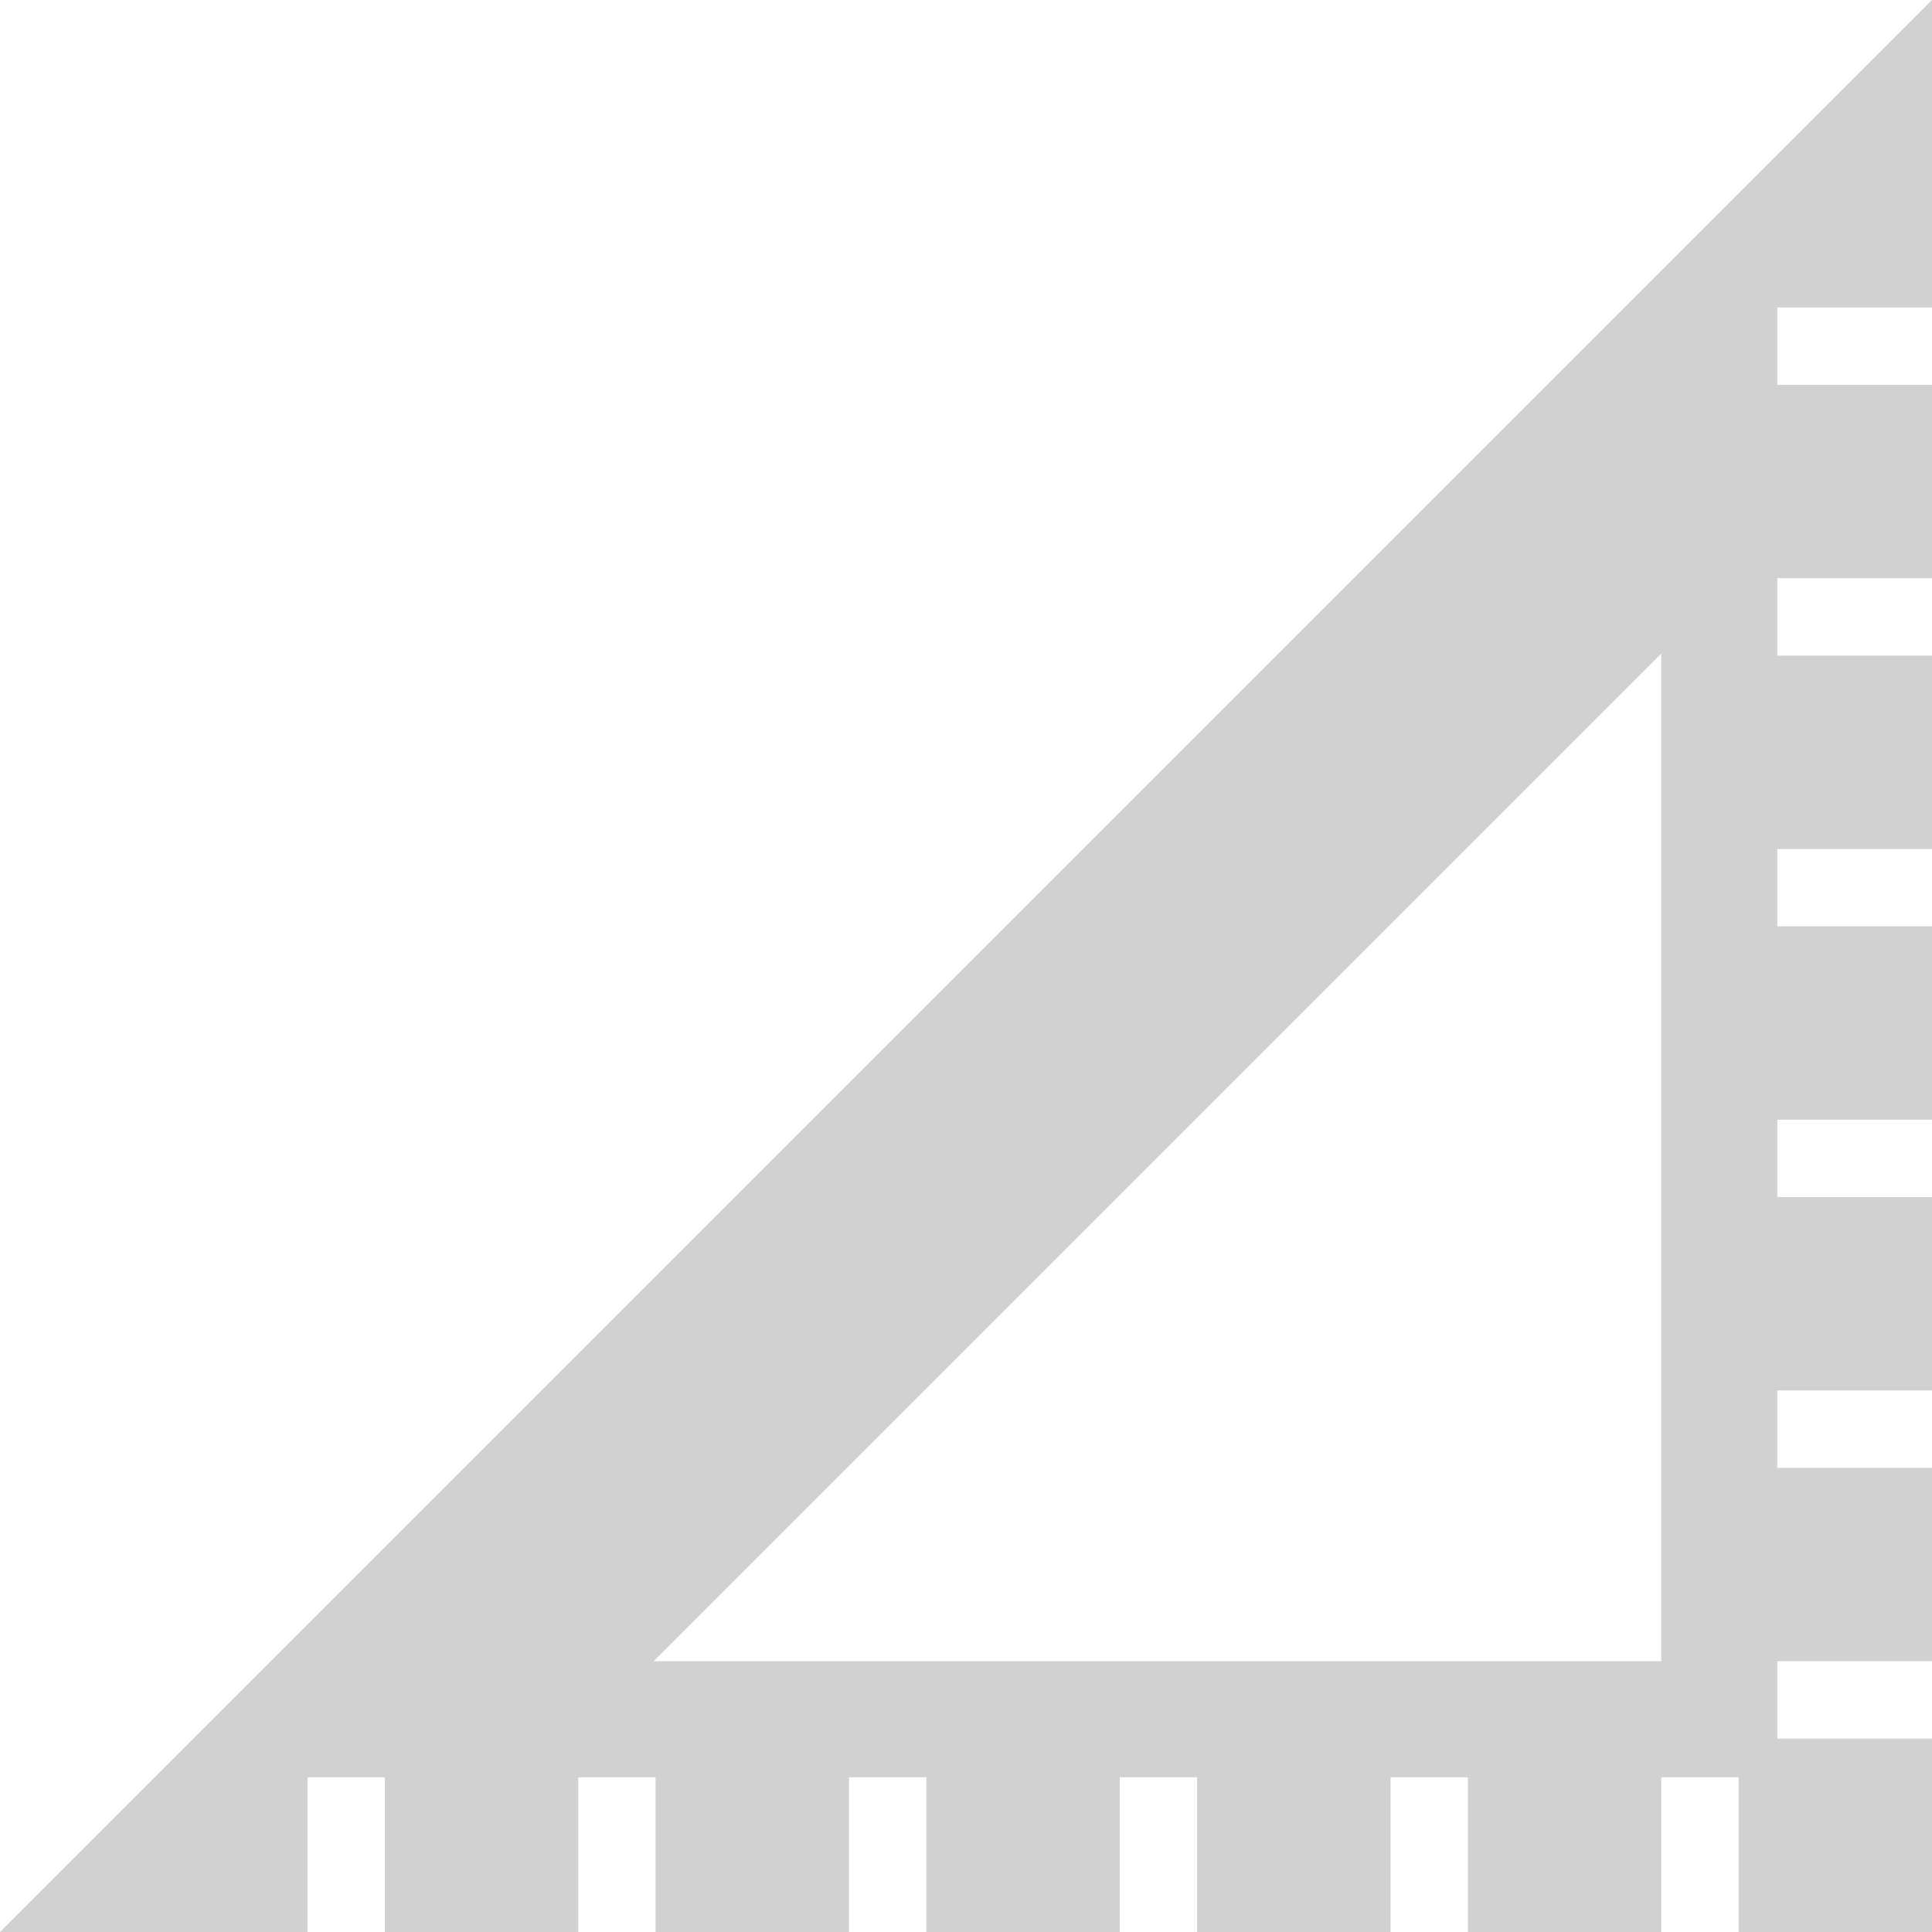 <?xml version="1.0" encoding="utf-8"?><!DOCTYPE svg PUBLIC "-//W3C//DTD SVG 1.1//EN" "http://www.w3.org/Graphics/SVG/1.1/DTD/svg11.dtd"><svg xmlns="http://www.w3.org/2000/svg" xmlns:xlink="http://www.w3.org/1999/xlink" version="1.1" x="0px" y="0px" viewBox="0 0 100 100" enable-background="new 0 0 100 100" xml:space="preserve" aria-hidden="true" width="100px" height="100px" style="fill:url(#CerosGradient_id66ec4c90f);"><defs><linearGradient class="cerosgradient" data-cerosgradient="true" id="CerosGradient_id66ec4c90f" gradientUnits="userSpaceOnUse" x1="50%" y1="100%" x2="50%" y2="0%"><stop offset="0%" stop-color="#D1D1D1"/><stop offset="100%" stop-color="#D1D1D1"/></linearGradient><linearGradient/></defs><path d="M100,15.915V0L0,100h15.916v-8.009h4.004V100h10.01v-8.009h4.004V100h10.01v-8.009h4.004V100h10.01v-8.009h4.004V100h10.011  v-8.009h4.004V100h10.01v-8.009h4.004V100H100V89.989h-8.009v-4.004H100v-10.01h-8.009v-4.004H100V61.961h-8.009v-4.004H100v-10.01  h-8.009v-4.004H100v-10.01h-8.009v-4.004H100v-10.01h-8.009v-4.004H100z M85.986,85.985H33.833l52.153-52.152V85.985z" style="fill:url(#CerosGradient_id66ec4c90f);"/></svg>